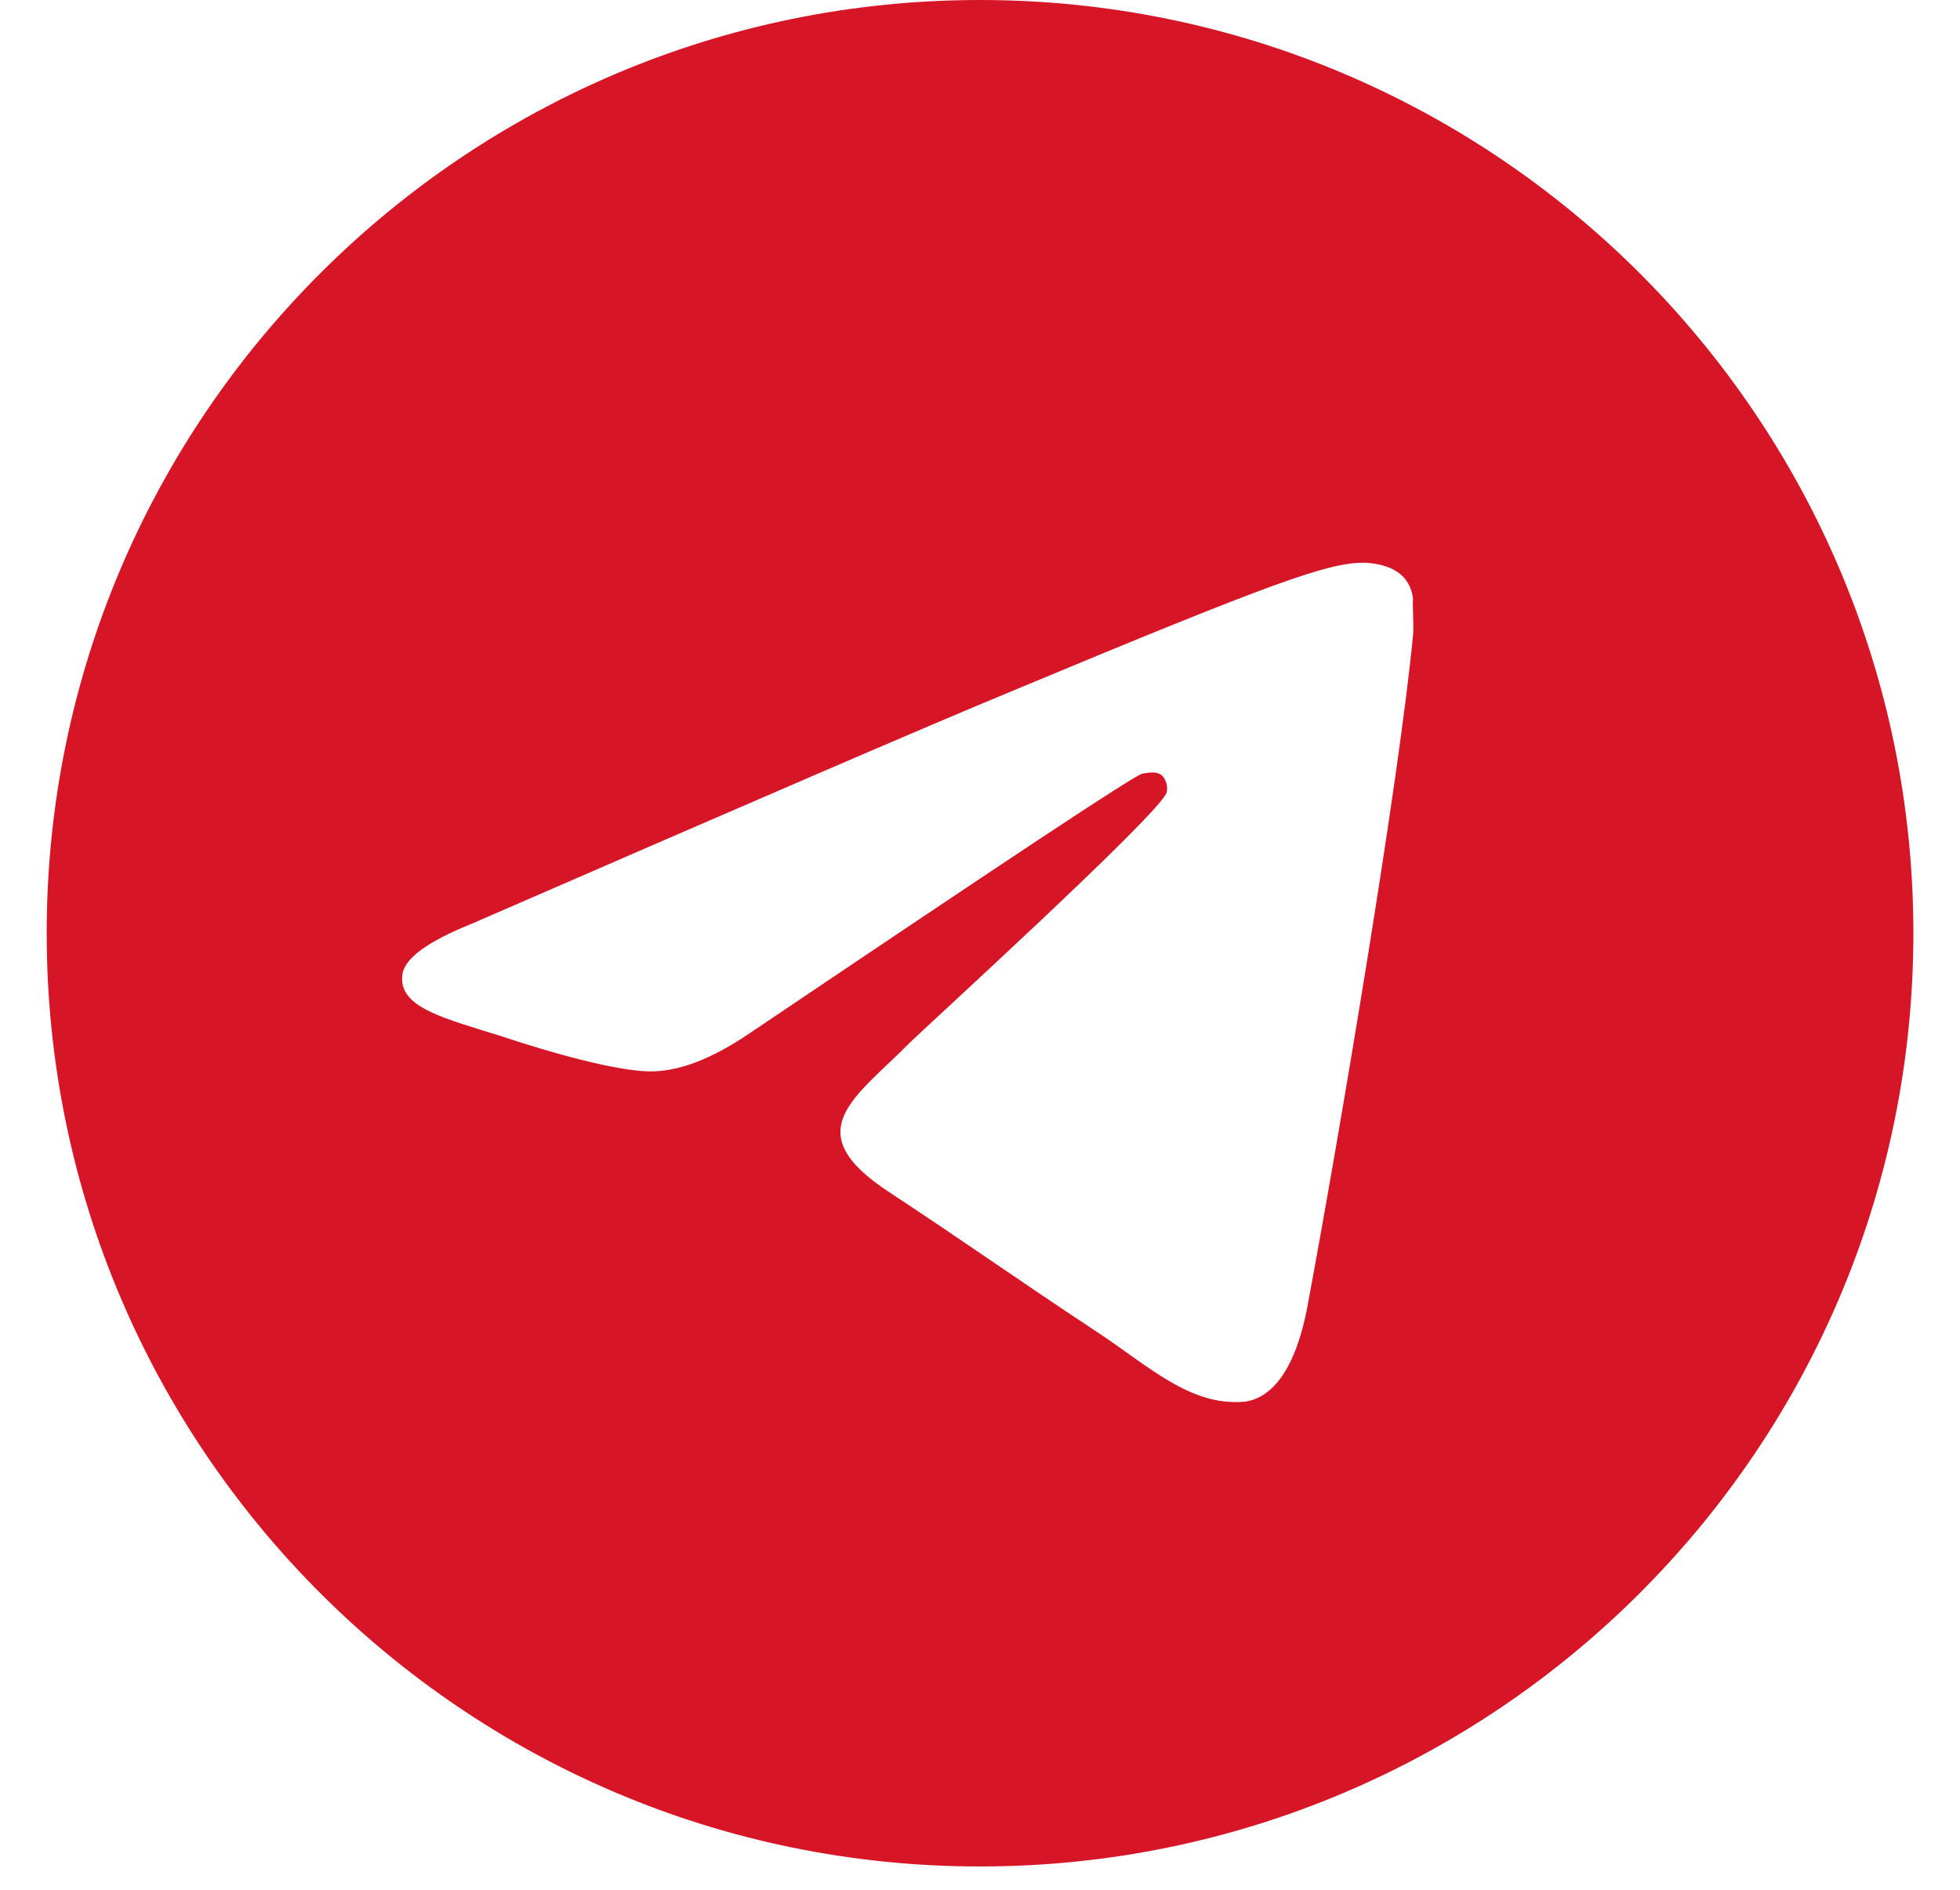<?xml version="1.0" encoding="UTF-8"?> <svg xmlns="http://www.w3.org/2000/svg" width="28" height="27" viewBox="0 0 28 27" fill="none"><path d="M14 0C6.64 0 0.667 5.973 0.667 13.333C0.667 20.693 6.64 26.667 14 26.667C21.36 26.667 27.334 20.693 27.334 13.333C27.334 5.973 21.36 0 14 0ZM20.187 9.067C19.987 11.173 19.12 16.293 18.68 18.653C18.494 19.653 18.12 19.987 17.774 20.027C17 20.093 16.414 19.52 15.667 19.027C14.494 18.253 13.827 17.773 12.694 17.027C11.374 16.16 12.227 15.68 12.987 14.907C13.187 14.707 16.6 11.6 16.667 11.32C16.676 11.278 16.675 11.234 16.663 11.192C16.652 11.15 16.63 11.112 16.6 11.08C16.52 11.013 16.414 11.04 16.32 11.053C16.2 11.08 14.334 12.32 10.694 14.773C10.16 15.133 9.68 15.32 9.254 15.307C8.774 15.293 7.867 15.04 7.187 14.813C6.347 14.547 5.694 14.4 5.747 13.933C5.774 13.693 6.107 13.453 6.734 13.2C10.627 11.507 13.214 10.387 14.507 9.853C18.214 8.307 18.974 8.04 19.48 8.04C19.587 8.04 19.84 8.067 20 8.2C20.134 8.307 20.174 8.453 20.187 8.56C20.174 8.64 20.2 8.88 20.187 9.067Z" fill="#D61626"></path></svg> 